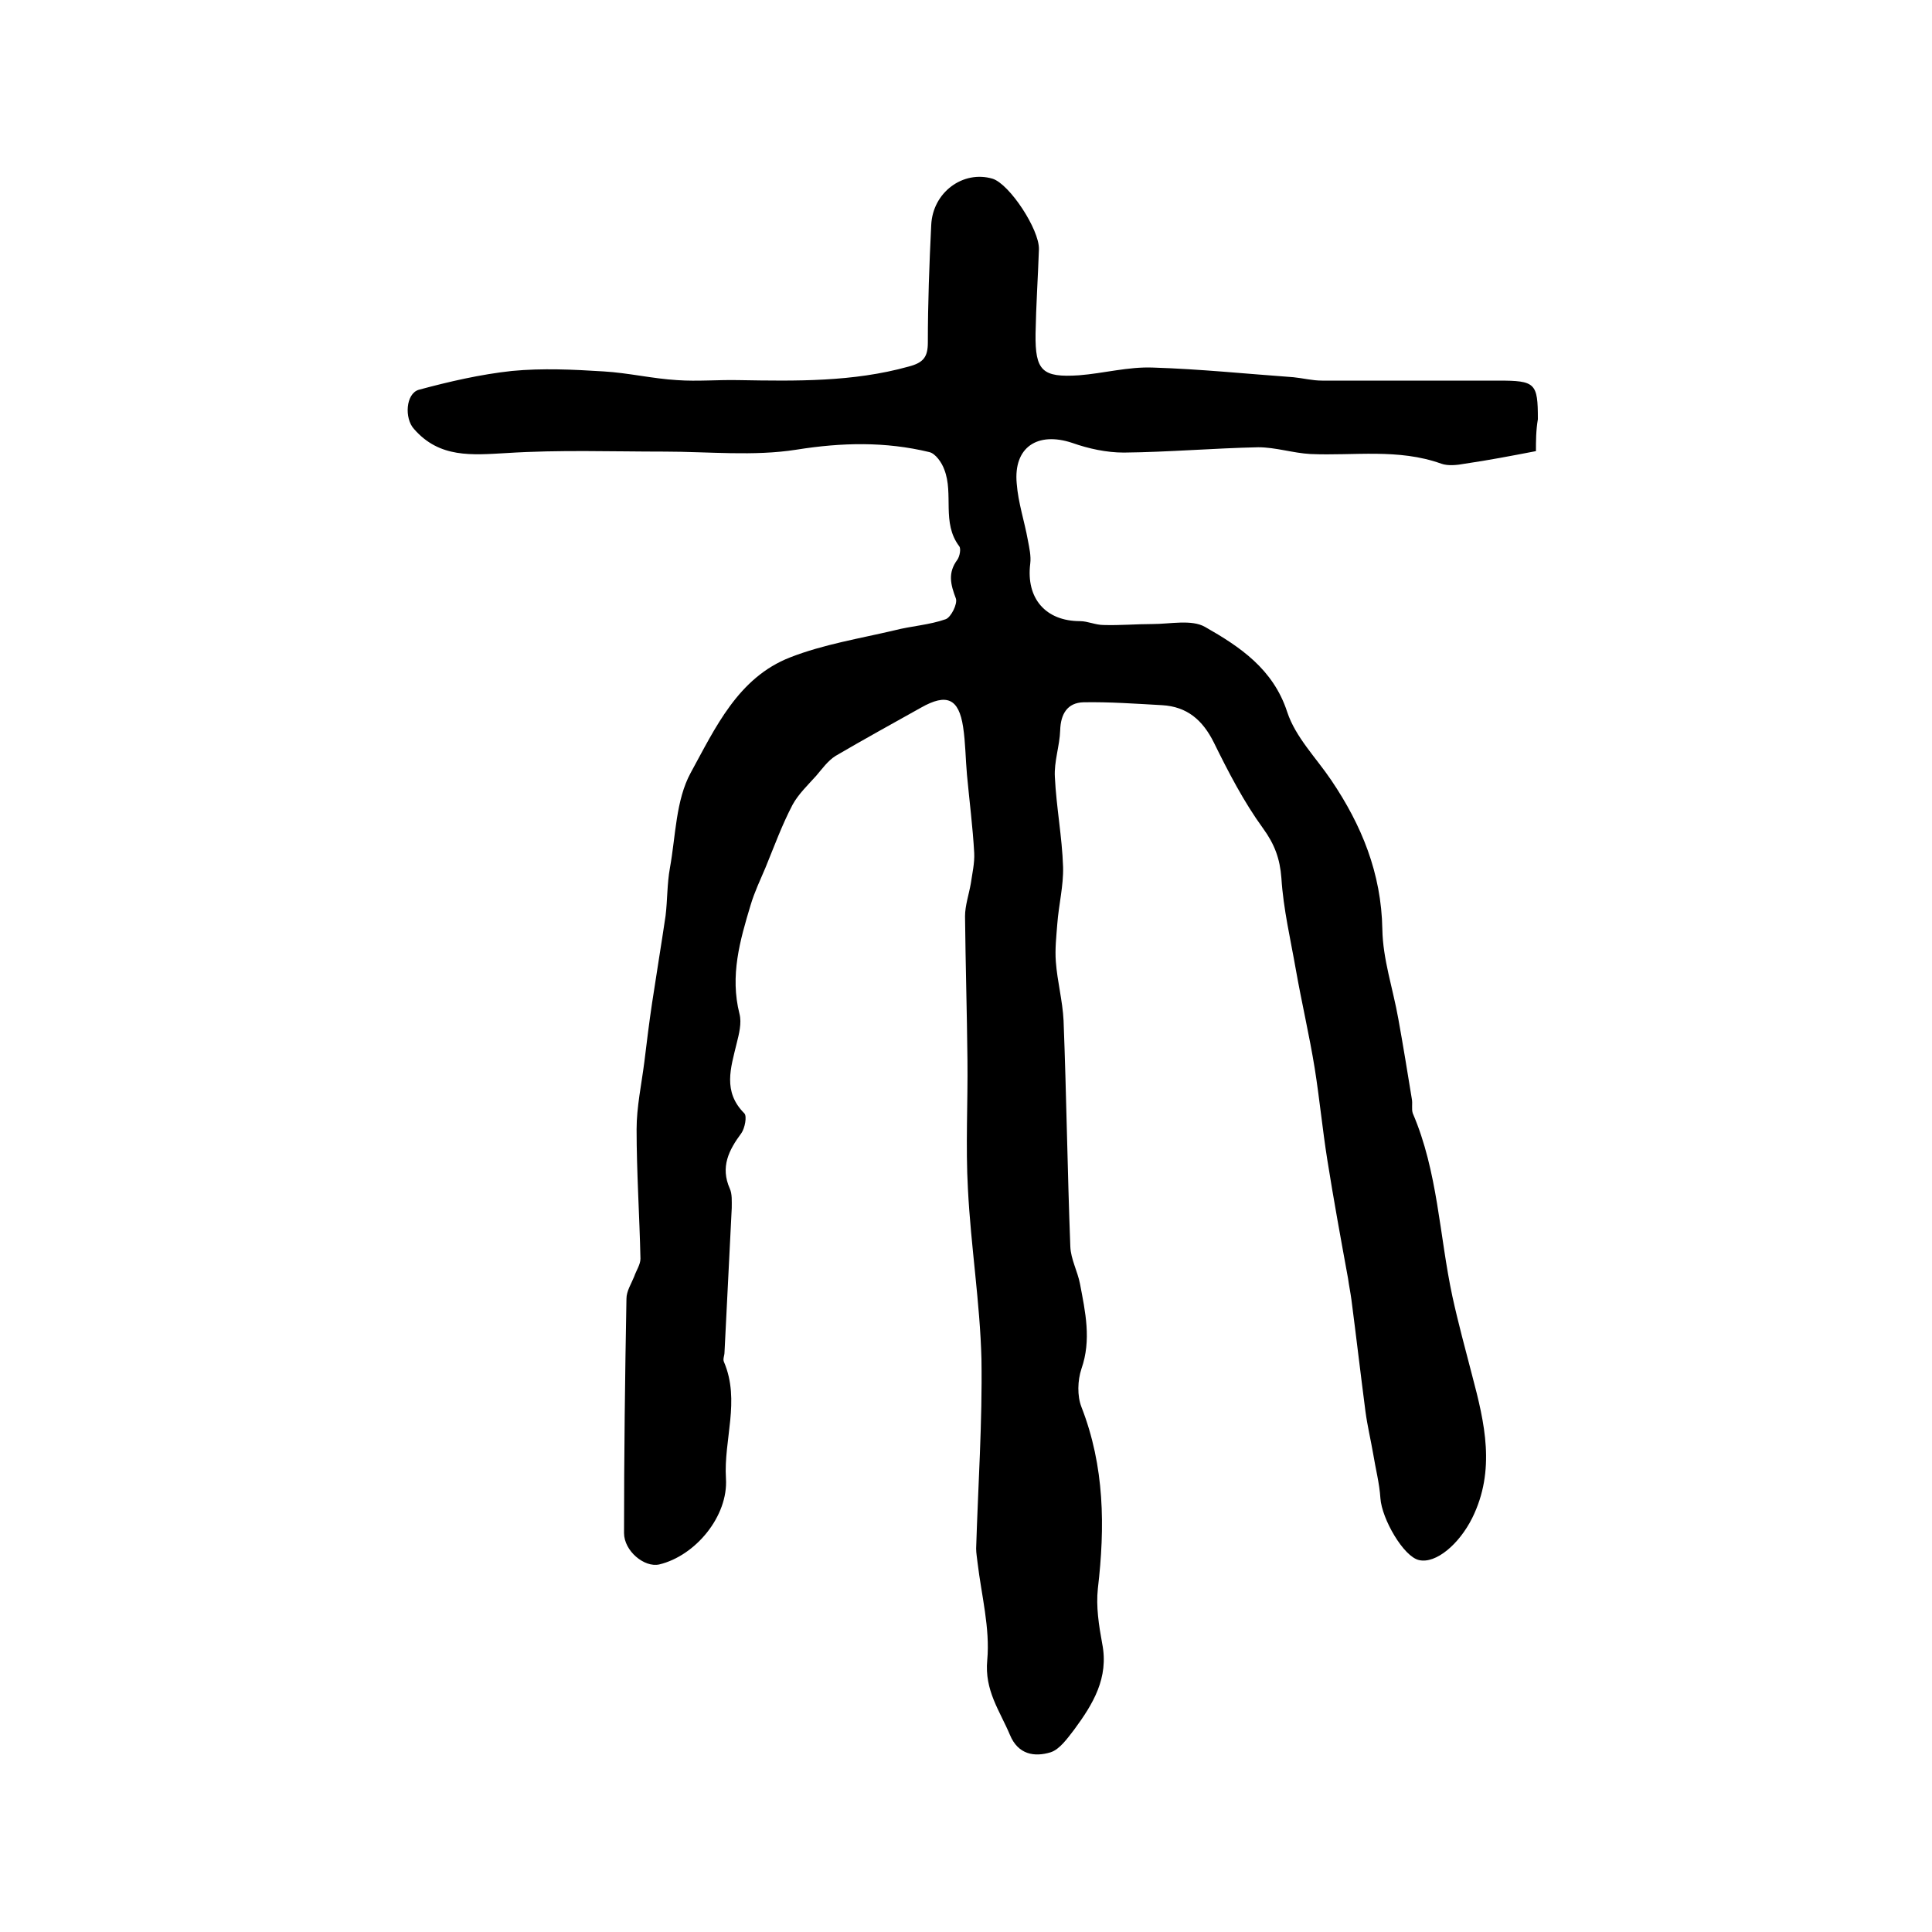 <?xml version="1.0" encoding="utf-8"?>
<!-- Generator: Adobe Illustrator 22.0.0, SVG Export Plug-In . SVG Version: 6.00 Build 0)  -->
<svg version="1.1" id="图层_1" xmlns="http://www.w3.org/2000/svg" xmlns:xlink="http://www.w3.org/1999/xlink" x="0px" y="0px"
	 viewBox="0 0 400 400" style="enable-background:new 0 0 400 400;" xml:space="preserve">
<style type="text/css">
	.st0{fill:#FFFFFF;}
</style>
<g>
	
	<path d="M318,93.4c-5.2,1-9.9,1.9-14.7,2.6c-1.6,0.3-3.5,0.5-4.9,0c-8.9-3.2-18.1-1.6-27.1-2c-3.6-0.2-7.2-1.4-10.8-1.4
		c-9.3,0.2-18.5,1-27.8,1.1c-3.6,0-7.3-0.8-10.7-2c-7.2-2.4-12.2,0.9-11.5,8.4c0.3,4,1.6,7.8,2.3,11.7c0.3,1.6,0.7,3.3,0.5,4.9
		c-0.9,7.2,3.2,11.9,10.3,11.9c1.6,0,3.2,0.8,4.9,0.8c3.4,0.1,6.8-0.2,10.1-0.2c3.7,0,8.1-1,10.9,0.6c7.2,4.1,14.1,8.7,17,17.6
		c1.7,5.2,6,9.5,9.1,14.1c6.3,9.3,10.4,19.3,10.6,30.9c0.1,6.2,2.2,12.3,3.3,18.5c1,5.5,1.9,11.1,2.8,16.6c0.2,1-0.1,2.1,0.2,3
		c5.2,12.1,5.5,25.3,8.2,37.9c1.2,5.5,2.7,11,4.1,16.4c2.6,9.8,4.9,19.6,0,29.5c-2.7,5.4-7.5,9.5-11,8.7c-3.2-0.7-7.7-8.5-8-12.8
		c-0.2-3.1-1-6.1-1.5-9.2c-0.5-2.9-1.2-5.8-1.6-8.8c-1-7.7-1.9-15.4-2.9-23.1c-0.2-1.5-0.5-2.9-0.7-4.4c-1.5-8.2-3-16.4-4.3-24.6
		c-1-6.3-1.6-12.6-2.6-18.9c-1.1-6.8-2.7-13.6-3.9-20.4c-1.1-6.3-2.6-12.6-3-19c-0.3-4-1.4-7-3.8-10.3c-4-5.5-7.2-11.7-10.2-17.8
		c-2.3-4.6-5.5-7.4-10.7-7.7c-5.4-0.3-10.9-0.7-16.3-0.6c-3.3,0.1-4.7,2.4-4.8,5.8c-0.1,3.2-1.3,6.5-1.1,9.7
		c0.3,6.2,1.5,12.4,1.7,18.6c0.1,3.9-0.9,7.8-1.2,11.8c-0.2,2.6-0.5,5.2-0.3,7.8c0.3,4.1,1.4,8.1,1.6,12.2
		c0.6,15.6,0.8,31.2,1.4,46.8c0.1,2.6,1.5,5.1,2,7.7c1.1,5.8,2.4,11.6,0.3,17.6c-0.8,2.4-0.9,5.6,0,7.9c4.8,12.3,4.9,24.8,3.4,37.6
		c-0.4,3.7,0.2,7.6,0.9,11.4c1.4,7.1-1.9,12.5-5.8,17.8c-1.4,1.8-3,4.1-4.9,4.7c-3.3,1-6.7,0.5-8.4-3.6c-2.1-5-5.3-9.2-4.7-15.5
		c0.6-6.6-1.2-13.4-2-20.1c-0.1-1-0.3-2-0.3-3c0.4-13.1,1.3-26.1,1.1-39.2c-0.3-11.7-2.2-23.4-2.8-35.2c-0.5-8.9,0-17.9-0.1-26.8
		c-0.1-9.9-0.4-19.8-0.5-29.7c0-2.2,0.8-4.5,1.2-6.8c0.3-2.1,0.8-4.2,0.7-6.3c-0.3-5.4-1-10.8-1.5-16.2c-0.3-3.3-0.3-6.6-0.8-9.9
		c-0.9-5.9-3.4-7-8.7-4c-5.9,3.3-11.9,6.6-17.7,10c-1.6,1-2.8,2.7-4,4.1c-1.7,1.9-3.7,3.8-4.9,6c-2.2,4.2-3.8,8.6-5.6,13
		c-1.1,2.6-2.3,5.1-3.1,7.8c-2.2,7.3-4.3,14.6-2.3,22.5c0.5,1.9-0.1,4.2-0.6,6.2c-1.2,5-2.9,9.9,1.6,14.4c0.6,0.6,0.1,3.1-0.6,4.1
		c-2.6,3.5-4.4,7-2.4,11.5c0.5,1.1,0.4,2.6,0.4,4c-0.5,10-1,20-1.5,29.9c0,0.7-0.4,1.4-0.1,2c3.4,8-0.1,16.1,0.4,24.1
		c0.5,7.8-6.3,16-13.8,17.8c-3.1,0.7-7.3-2.8-7.3-6.5c0-16.2,0.2-32.3,0.5-48.5c0-1.6,1-3.1,1.6-4.6c0.4-1.2,1.3-2.5,1.3-3.7
		c-0.2-9-0.8-17.9-0.8-26.8c0-4.6,1-9.2,1.6-13.9c0.5-4.1,1-8.2,1.6-12.2c0.9-6,1.9-12,2.8-18.1c0.4-3.3,0.3-6.6,0.9-9.9
		c1.2-6.6,1.2-14,4.3-19.7c5.1-9.3,9.8-19.7,20.6-23.9c6.9-2.7,14.4-3.9,21.6-5.6c3.5-0.9,7.2-1.1,10.6-2.3c1.1-0.4,2.5-3.2,2.1-4.3
		c-1.1-2.9-1.7-5.3,0.3-8c0.5-0.7,0.8-2.3,0.4-2.8c-3.7-4.9-1.1-10.8-3.1-15.9c-0.5-1.4-1.8-3.3-3.1-3.6c-9.1-2.2-18.1-2-27.5-0.5
		c-8.9,1.4-18.2,0.4-27.3,0.4c-10.9,0-21.8-0.4-32.7,0.3c-7.2,0.4-13.9,1.1-19.2-5c-2-2.2-1.7-7.3,1-8.1c6.3-1.7,12.8-3.2,19.3-3.9
		c6.3-0.6,12.7-0.3,19,0.1c5.1,0.3,10.1,1.5,15.2,1.8c4.2,0.3,8.5-0.1,12.8,0c11.8,0.2,23.6,0.4,35.1-2.8c3.1-0.8,4-2,4-5
		c0-8.1,0.3-16.2,0.7-24.3c0.3-6.8,6.6-11.4,12.7-9.6c3.5,1.1,9.7,10.5,9.6,14.6c-0.2,5.8-0.6,11.7-0.7,17.5c-0.1,7.7,1.4,9.1,9,8.6
		c5.1-0.4,10.2-1.8,15.3-1.6c9.7,0.3,19.4,1.3,29.1,2c2,0.2,3.9,0.7,5.9,0.7c12.2,0,24.3,0,36.5,0c7.7,0,8.2,0.5,8.2,8
		C318,89.1,318,91.4,318,93.4z"/>
</g>
</svg>
